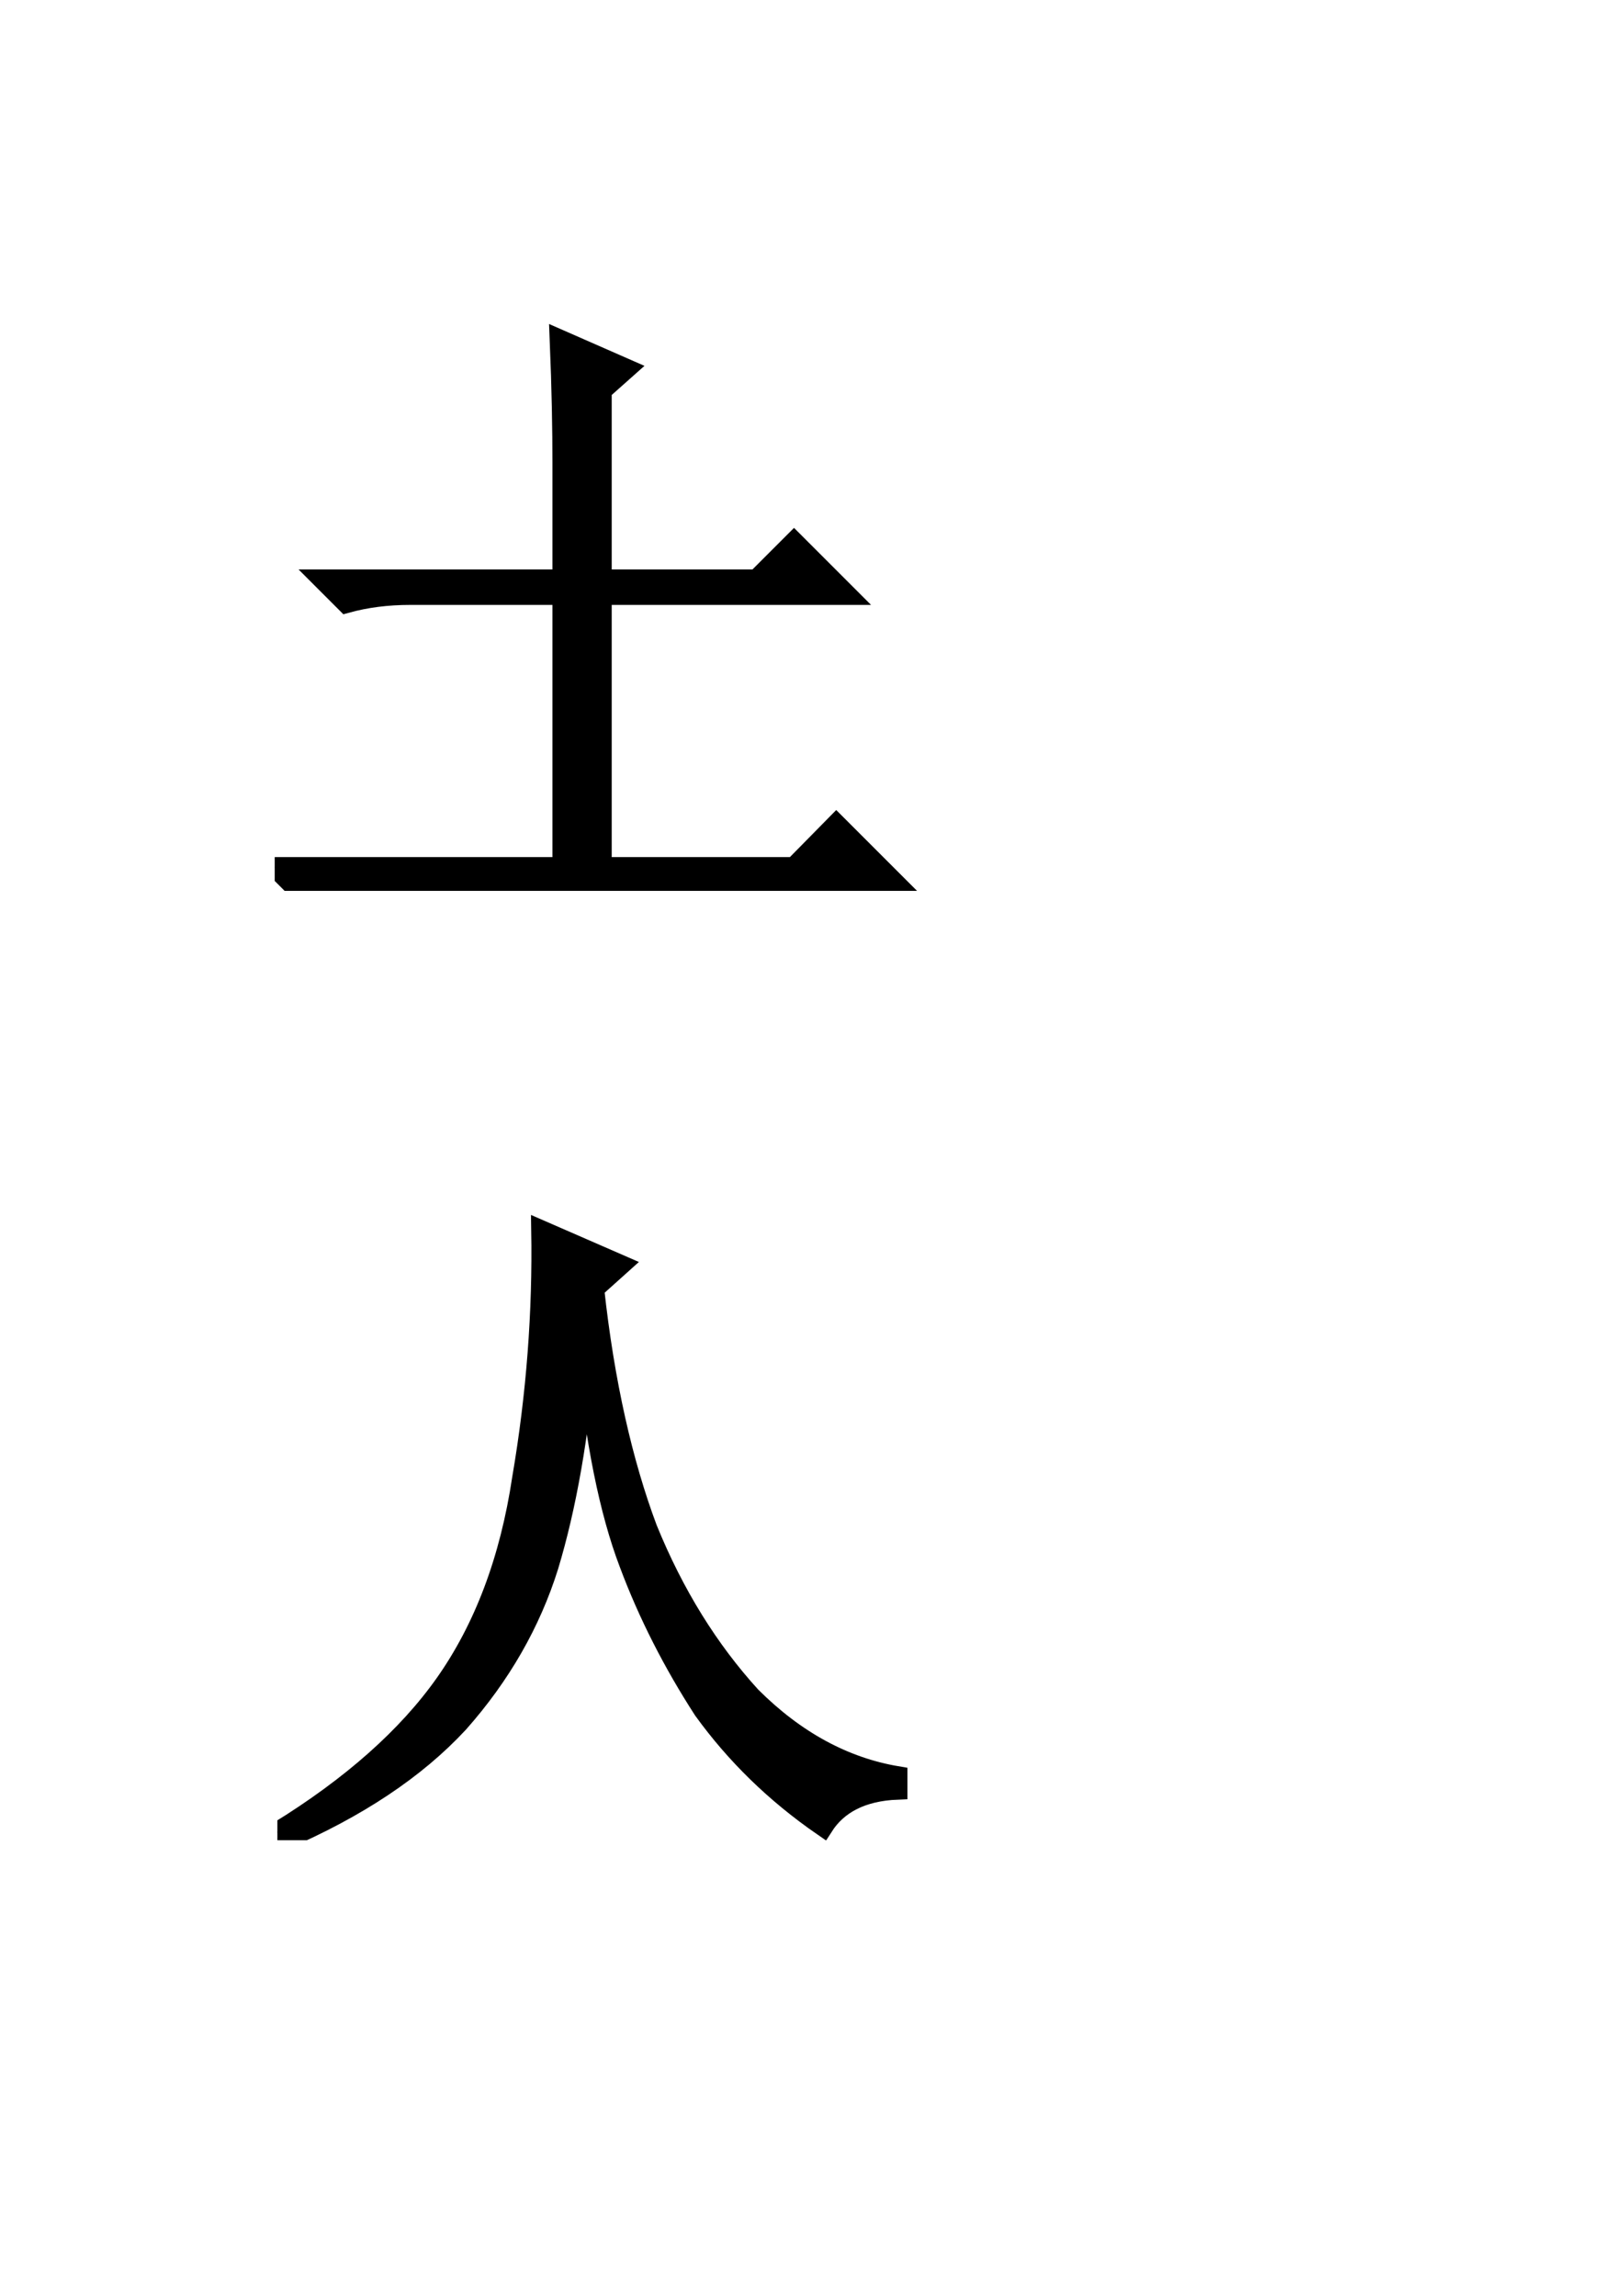 <?xml version="1.0" encoding="UTF-8" standalone="no"?>
<!DOCTYPE svg PUBLIC "-//W3C//DTD SVG 1.1//EN" "http://www.w3.org/Graphics/SVG/1.1/DTD/svg11.dtd">
<svg xmlns="http://www.w3.org/2000/svg" xmlns:xlink="http://www.w3.org/1999/xlink" version="1.1" width="595.32pt" height="841.92pt" viewBox="0 0 595.32 841.92">
<g enable-background="new">
<g>
<clipPath id="cp134">
<path transform="matrix(1,0,0,-1,0,841.92)" d="M 0 0 L 595.32 0 L 595.32 841.92 L 0 841.92 Z " fill-rule="evenodd"/>
</clipPath>
<g clip-path="url(#cp134)">
<symbol id="font_87_d4f">
<path d="M .422 .629 C .422 .676 .421 .736 .418 .809 L .516 .766 L .48 .734 L .48 .457 L .707 .457 L .762 .512 L .84 .434 L .48 .434 L .48 .035 L .762 .035 L .824 .098 L .91 .012 L .129 .012 C .095 .012 .064 .008 .035 0 L 0 .035 L .422 .035 L .422 .434 L .199 .434 C .165 .434 .134 .43 .105 .422 L .07 .457 L .422 .457 L .422 .629 Z "/>
</symbol>
<use xlink:href="#font_87_d4f" transform="matrix(249.98,0,0,-249.98,100.765,326.706)"/>
<use xlink:href="#font_87_d4f" stroke-width=".029" stroke-linecap="butt" stroke-miterlimit="10" stroke-linejoin="miter" transform="matrix(249.98,0,0,-249.98,100.765,326.706)" fill="none" stroke="#000000"/>
</g>
<clipPath id="cp136">
<path transform="matrix(1,0,0,-1,0,841.92)" d="M 0 0 L 595.32 0 L 595.32 841.92 L 0 841.92 Z " fill-rule="evenodd"/>
</clipPath>
<g clip-path="url(#cp136)">
<symbol id="font_89_3">
<path d="M 0 0 L 0 0 Z "/>
</symbol>
<use xlink:href="#font_89_3" transform="matrix(249.98,0,0,-249.98,340.99,325.73)"/>
<use xlink:href="#font_89_3" stroke-width=".029" stroke-linecap="butt" stroke-miterlimit="10" stroke-linejoin="miter" transform="matrix(249.98,0,0,-249.98,340.99,325.73)" fill="none" stroke="#000000"/>
</g>
<clipPath id="cp138">
<path transform="matrix(1,0,0,-1,0,841.92)" d="M 0 0 L 595.32 0 L 595.32 841.92 L 0 841.92 Z " fill-rule="evenodd"/>
</clipPath>
<g clip-path="url(#cp138)">
<symbol id="font_87_4ea">
<path d="M .387 .895 L .504 .844 L .465 .809 C .48 .671 .507 .553 .543 .457 C .582 .361 .633 .279 .695 .211 C .76 .146 .832 .107 .91 .094 L .91 .074 C .858 .072 .822 .053 .801 .02 C .73 .069 .672 .126 .625 .191 C .581 .259 .544 .331 .516 .406 C .487 .482 .466 .586 .453 .719 C .443 .594 .424 .488 .398 .402 C .372 .319 .328 .242 .266 .172 C .203 .104 .117 .047 .008 0 L 0 .012 C .109 .079 .191 .152 .246 .23 C .303 .311 .341 .411 .359 .531 C .38 .654 .389 .775 .387 .895 Z "/>
</symbol>
<use xlink:href="#font_87_4ea" transform="matrix(249.98,0,0,-249.98,101.742,674.863)"/>
<use xlink:href="#font_87_4ea" stroke-width=".029" stroke-linecap="butt" stroke-miterlimit="10" stroke-linejoin="miter" transform="matrix(249.98,0,0,-249.98,101.742,674.863)" fill="none" stroke="#000000"/>
</g>
<clipPath id="cp139">
<path transform="matrix(1,0,0,-1,0,841.92)" d="M 0 0 L 595.32 0 L 595.32 841.92 L 0 841.92 Z " fill-rule="evenodd"/>
</clipPath>
<g clip-path="url(#cp139)">
<use xlink:href="#font_89_3" transform="matrix(249.98,0,0,-249.98,340.99,653.38)"/>
<use xlink:href="#font_89_3" stroke-width=".029" stroke-linecap="butt" stroke-miterlimit="10" stroke-linejoin="miter" transform="matrix(249.98,0,0,-249.98,340.99,653.38)" fill="none" stroke="#000000"/>
</g>
</g>
</g>
</svg>
